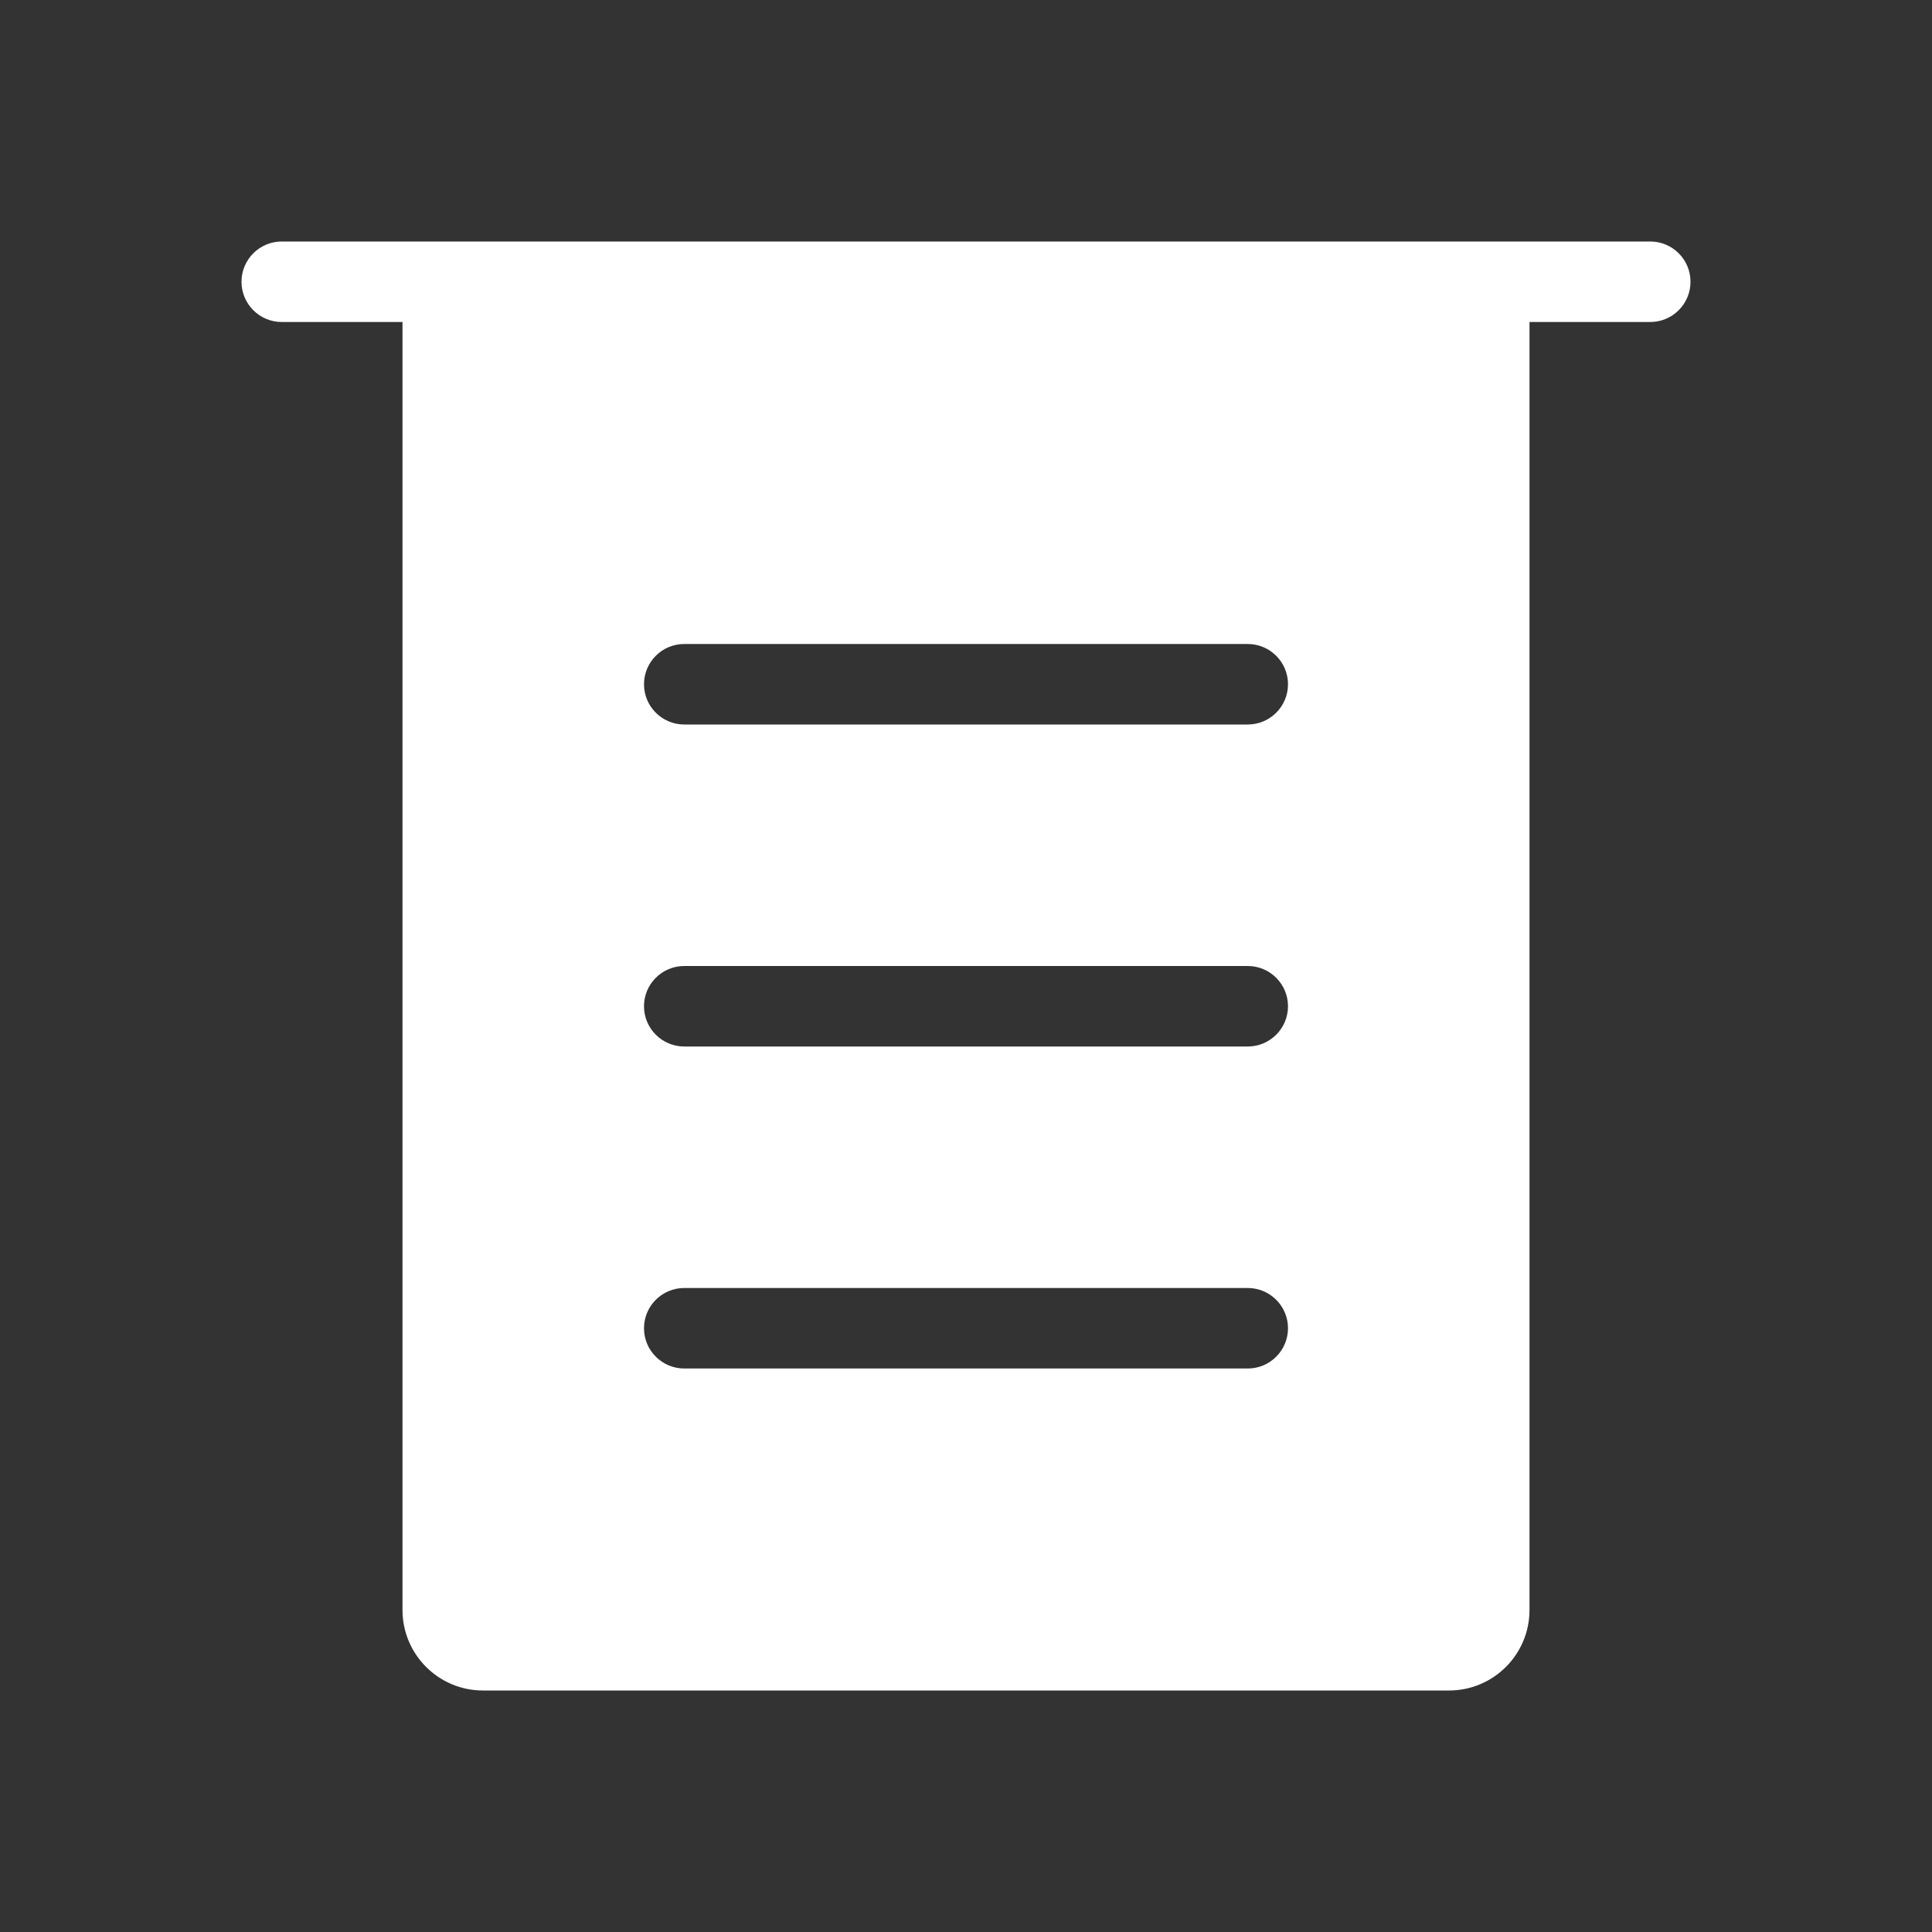 <svg width="24" height="24" viewBox="0 0 24 24" fill="none" xmlns="http://www.w3.org/2000/svg">
<rect x="0" y="0" width="24" height="24" fill="#333333" stroke="none"/>
<g id="System Icon/24">
<path id="Union" fill-rule="evenodd" clip-rule="evenodd" d="M3.5 3C3.224 3 3 3.224 3 3.5C3 3.776 3.224 4 3.5 4H5V20C5 20.552 5.448 21 6 21H18C18.552 21 19 20.552 19 20V4H20.5C20.776 4 21 3.776 21 3.5C21 3.224 20.776 3 20.5 3H19H5H3.5ZM8 8.5C8 8.224 8.224 8 8.5 8H15.5C15.776 8 16 8.224 16 8.5C16 8.776 15.776 9 15.5 9H8.5C8.224 9 8 8.776 8 8.5ZM8.5 12C8.224 12 8 12.224 8 12.5C8 12.776 8.224 13 8.5 13H15.5C15.776 13 16 12.776 16 12.5C16 12.224 15.776 12 15.5 12H8.5ZM8 16.5C8 16.224 8.224 16 8.5 16H15.5C15.776 16 16 16.224 16 16.5C16 16.776 15.776 17 15.5 17H8.5C8.224 17 8 16.776 8 16.5Z" fill="white"/>
</g>
</svg>
